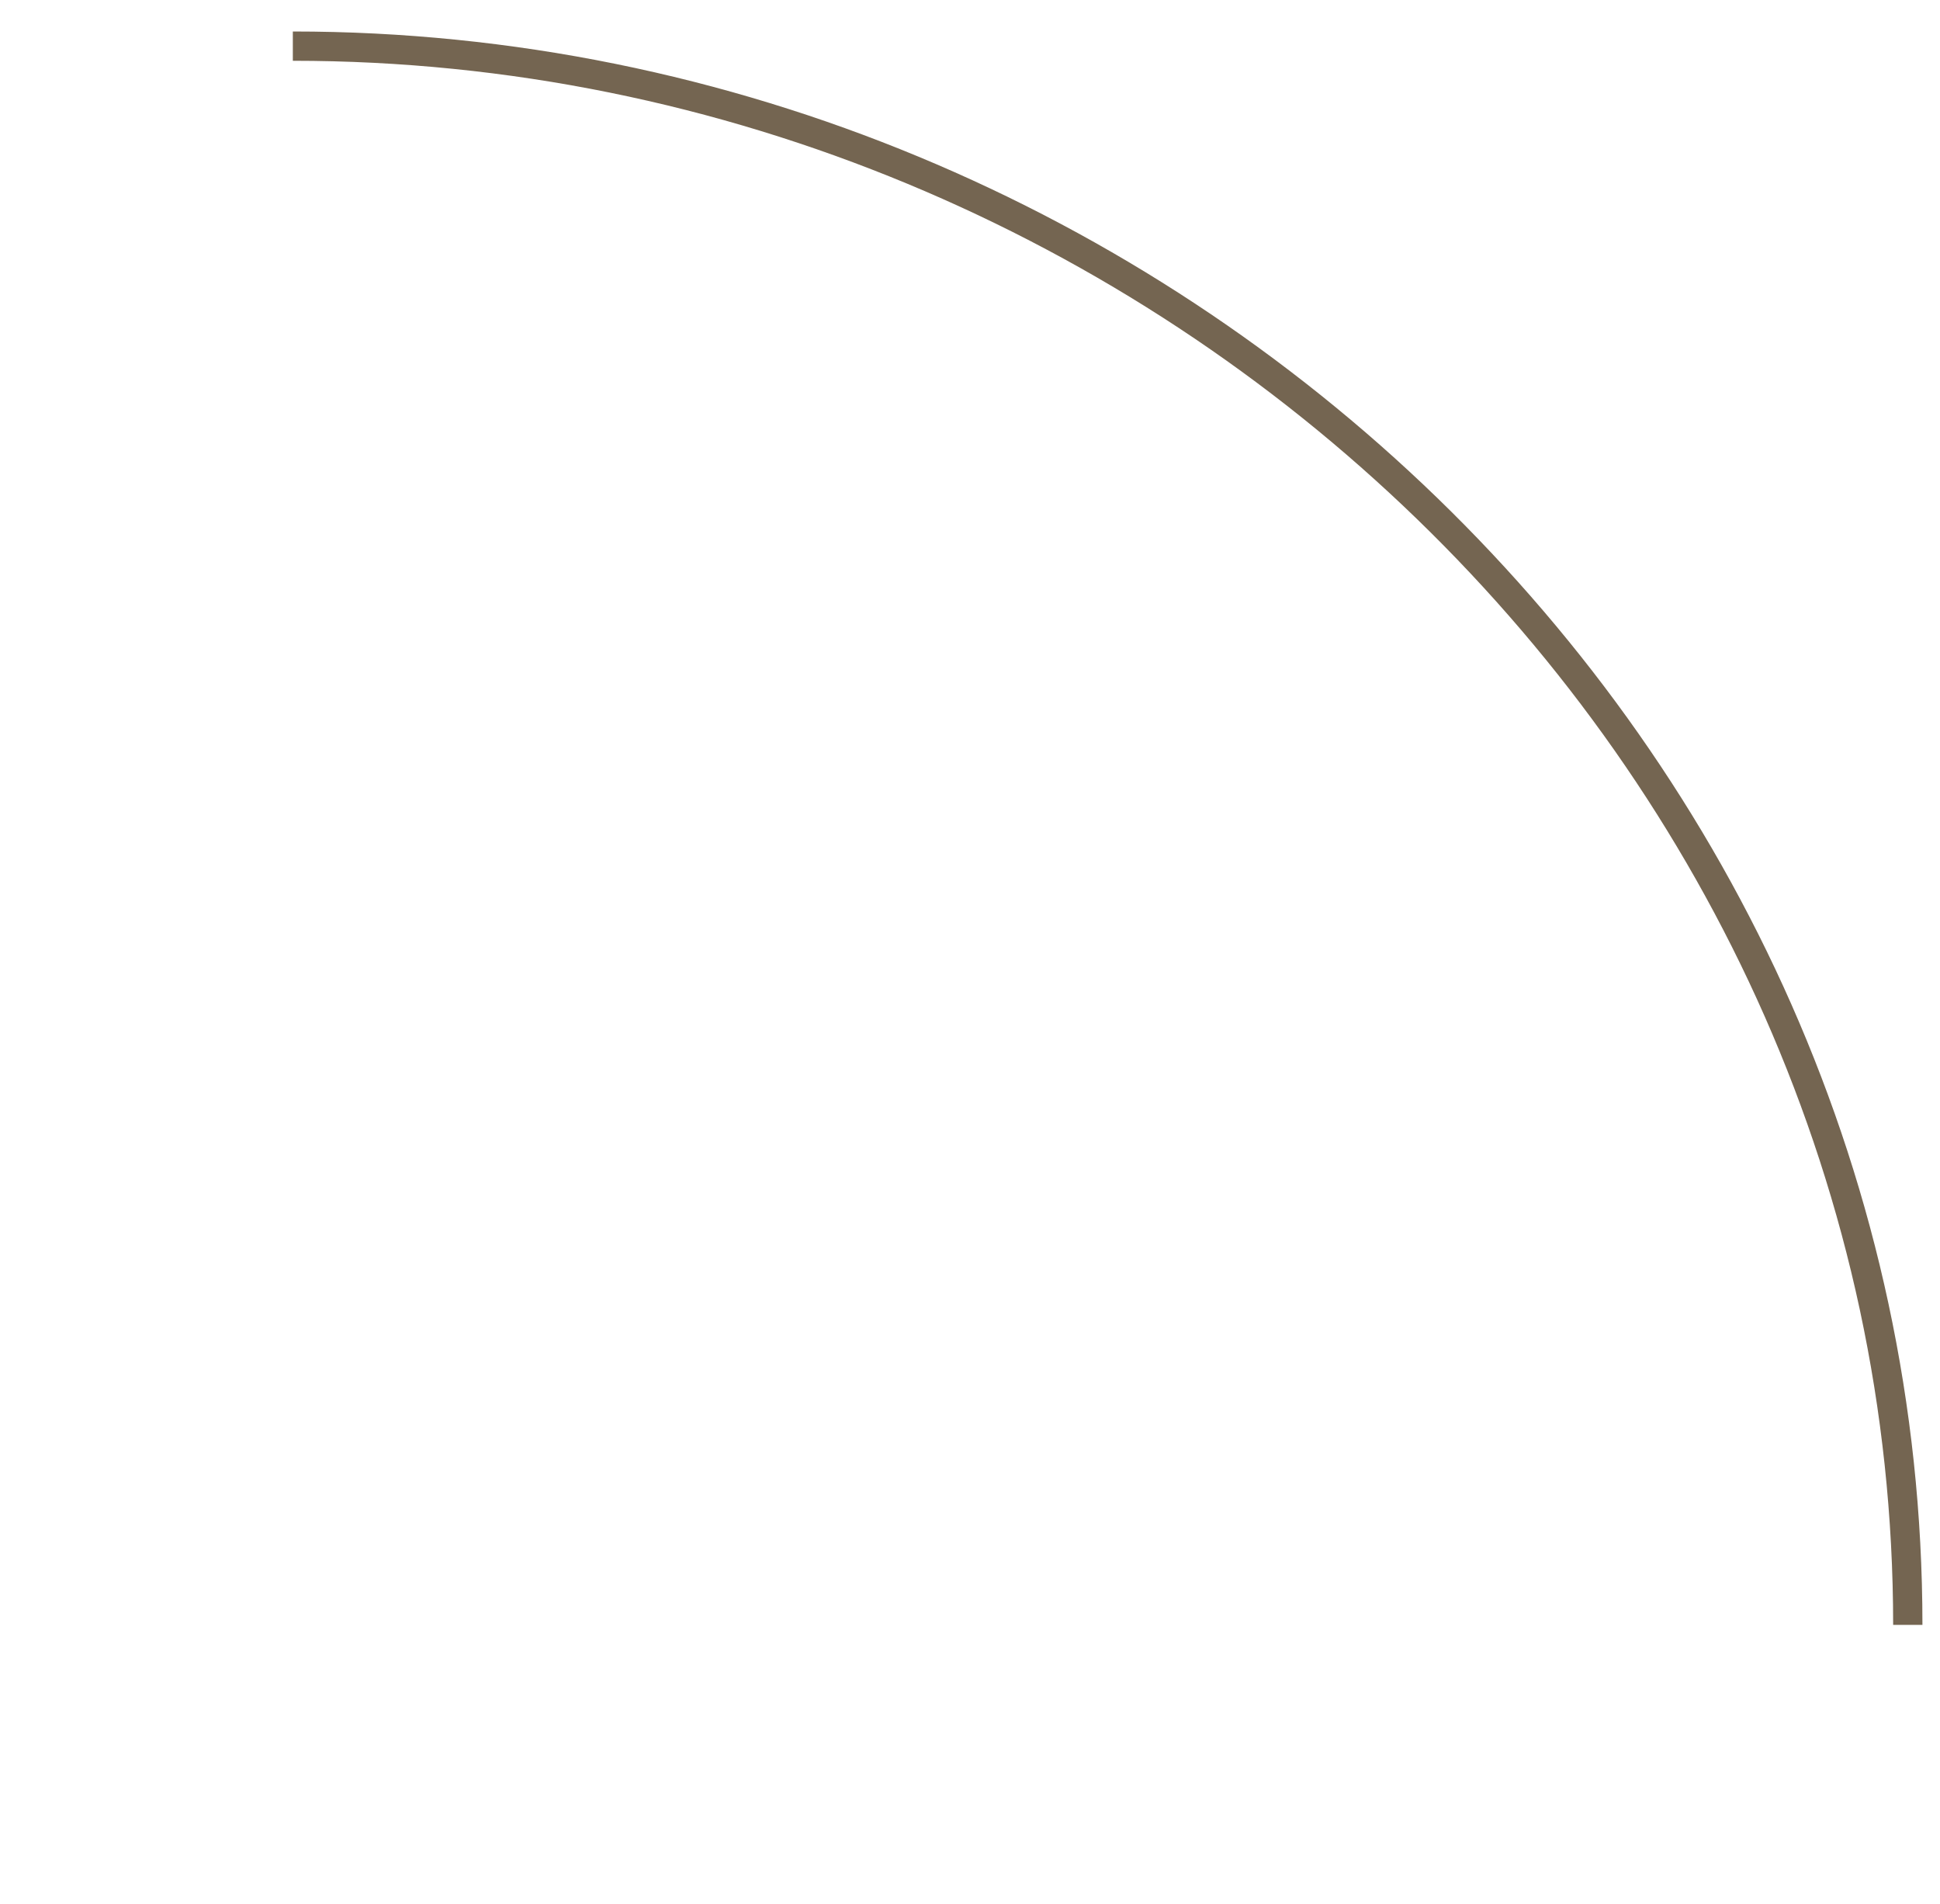 <svg xmlns="http://www.w3.org/2000/svg" fill="none" viewBox="0 0 53 52" height="52" width="53">
<path stroke-width="0.8" stroke="#746551" d="M52.12 44.38C52.12 20.566 31.814 1.26 8 1.26"></path>
</svg>
